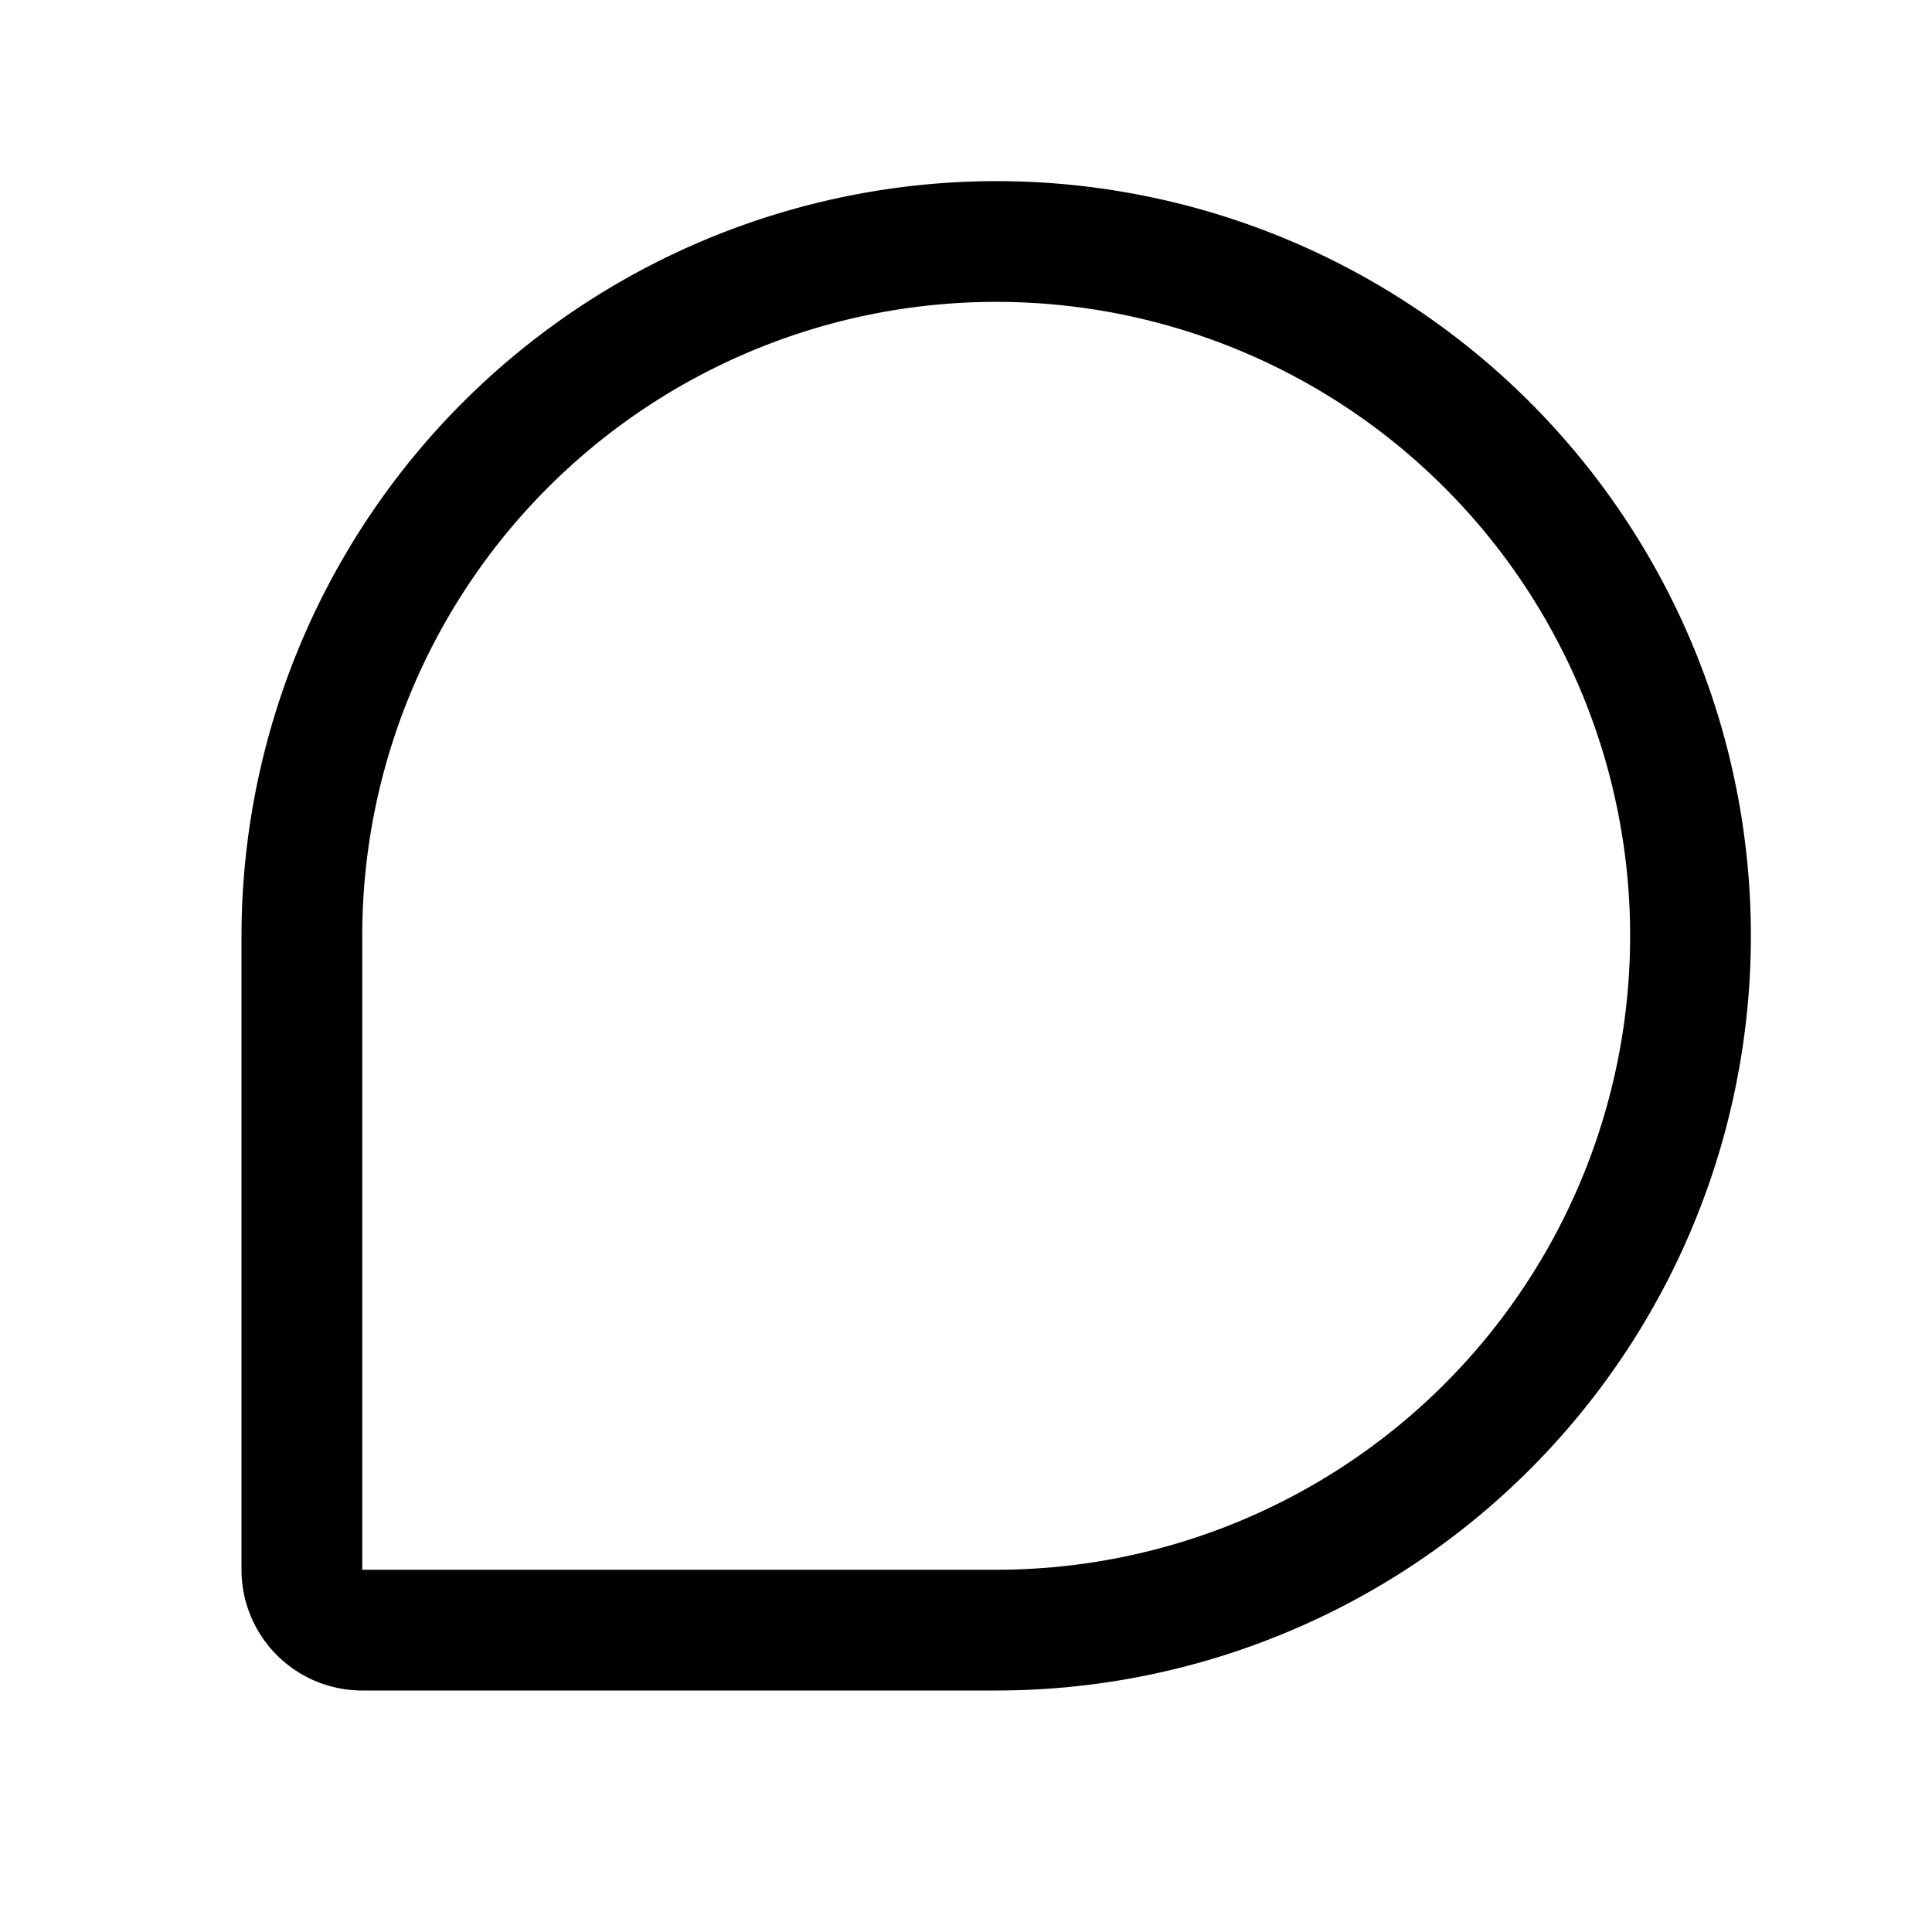 <svg xmlns="http://www.w3.org/2000/svg" viewBox="0 0 256 256" fill="currentColor"><path d="M132,24A100.11,100.11,0,0,0,32,124v84a16,16,0,0,0,16,16h84a100,100,0,0,0,0-200Zm0,184H48V124a84,84,0,1,1,84,84Z"/></svg>